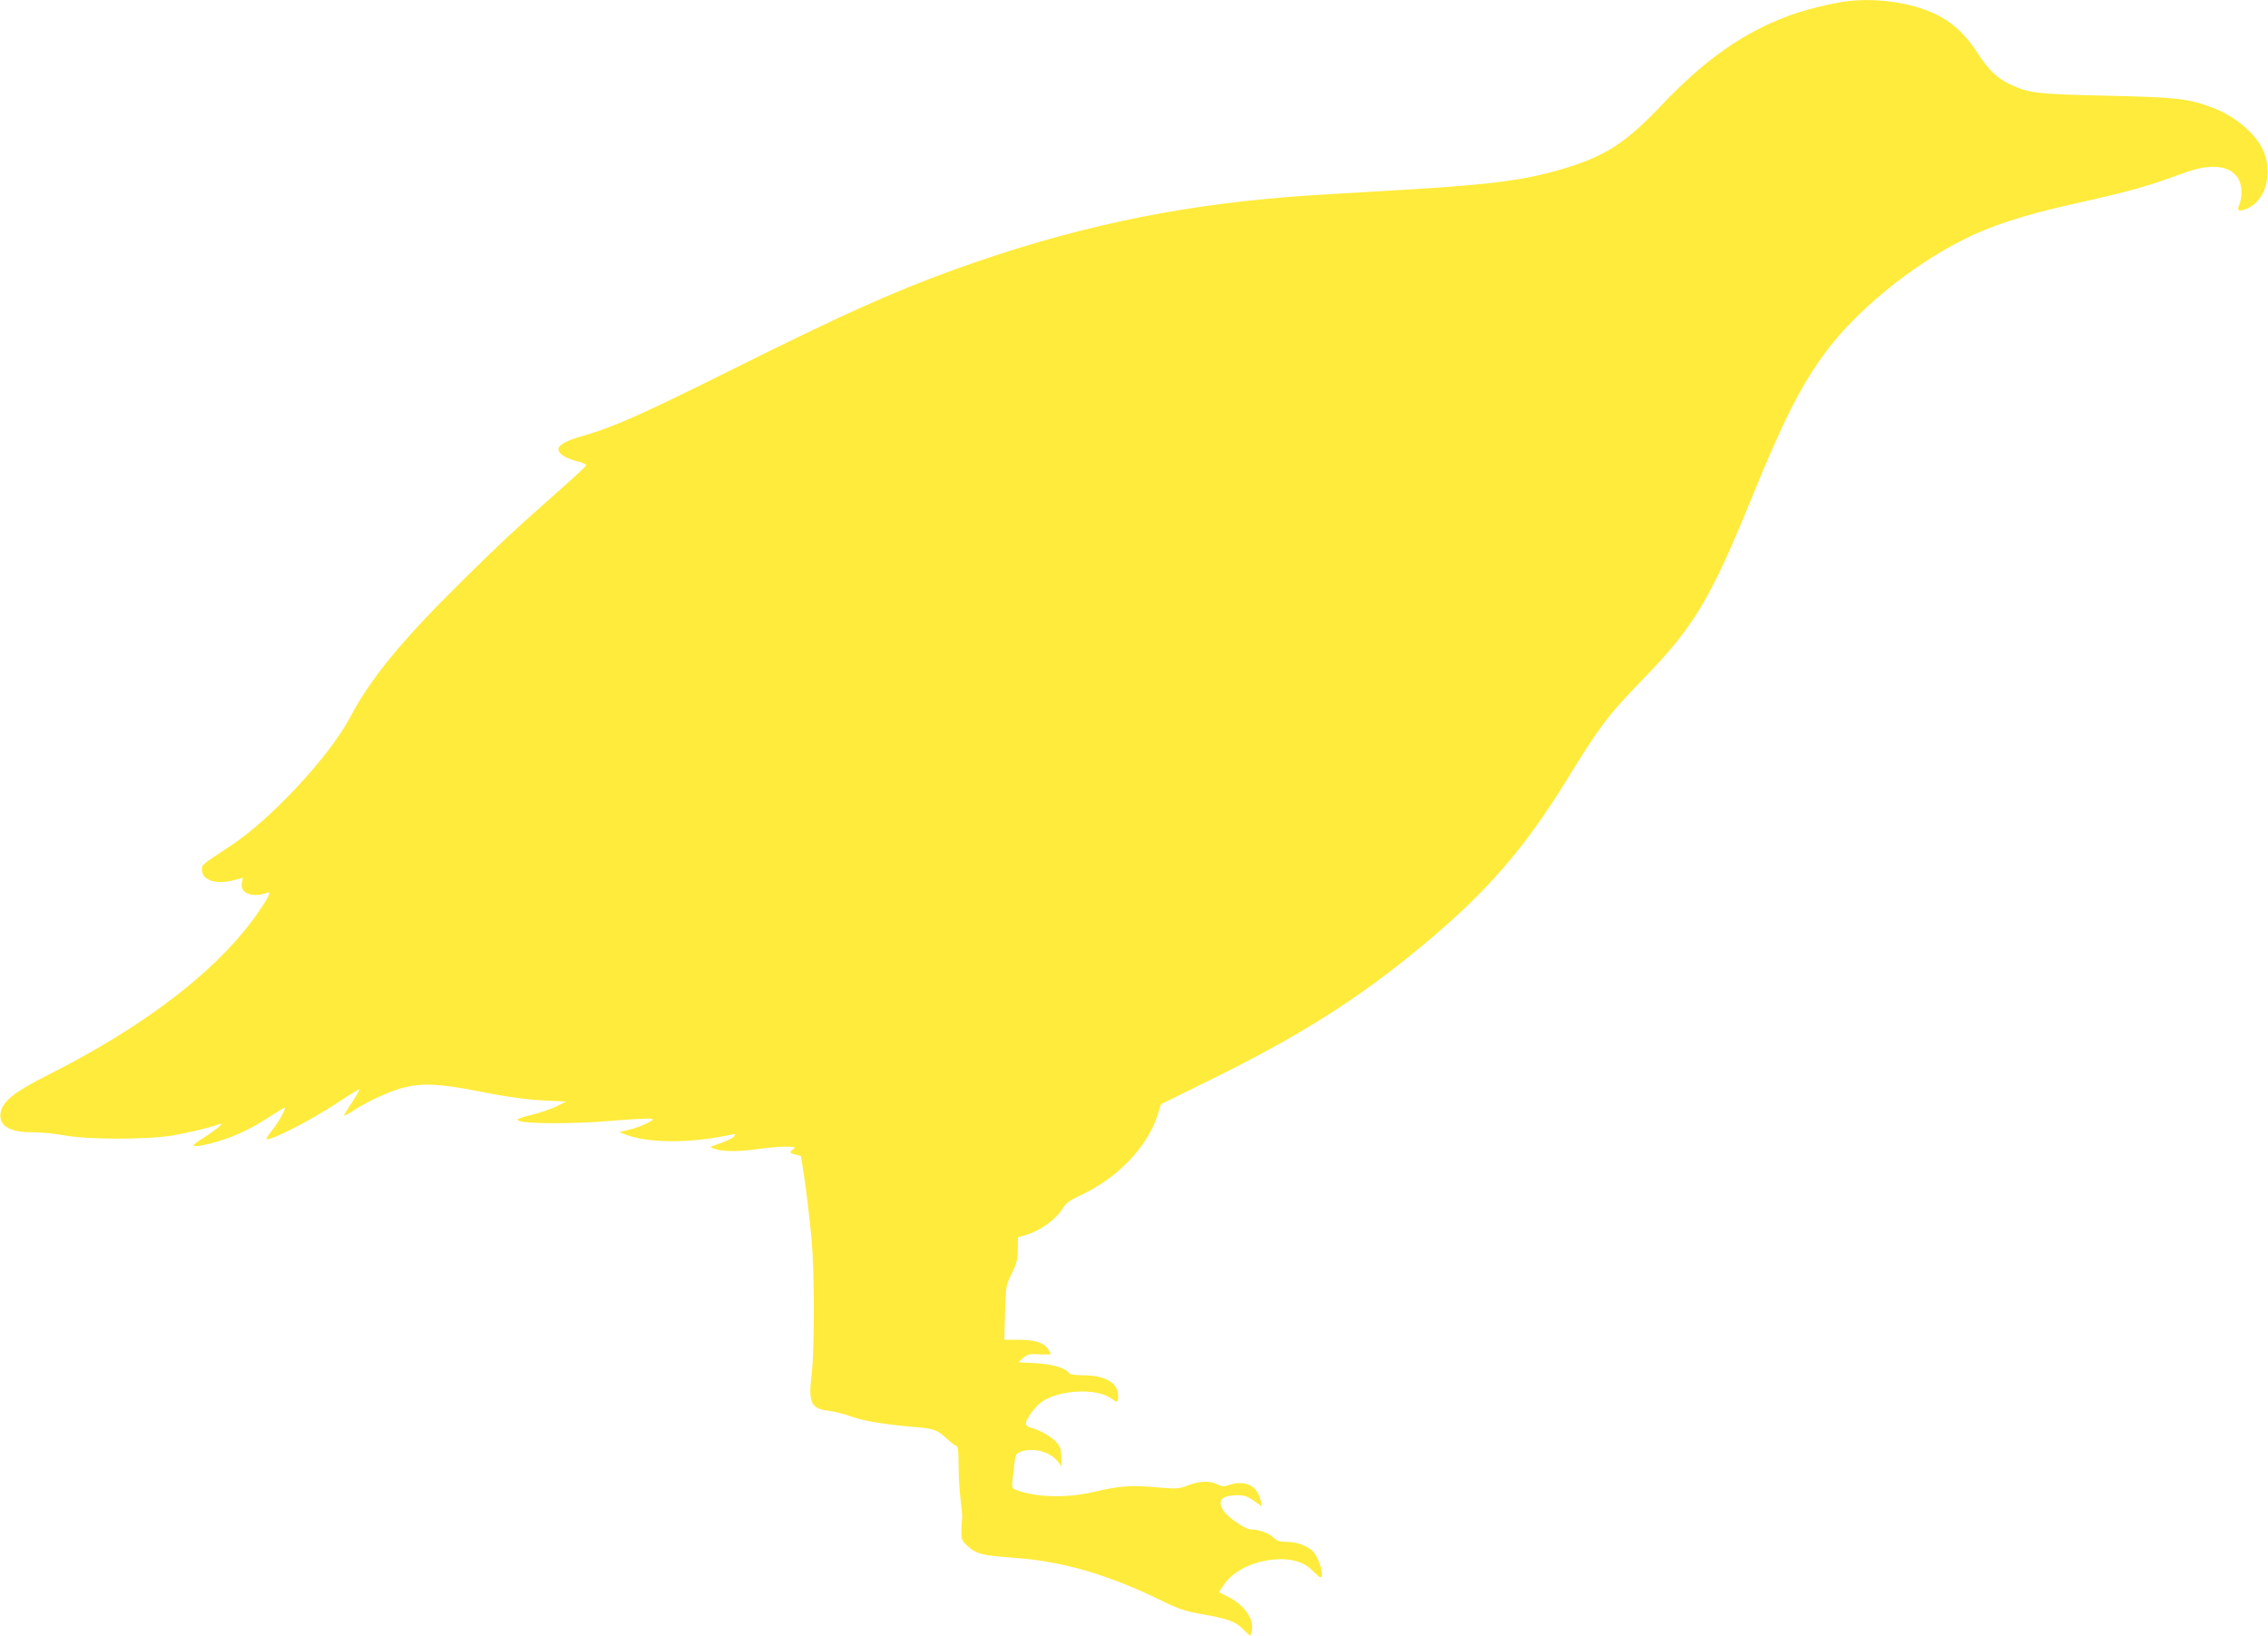 <?xml version="1.0" standalone="no"?>
<!DOCTYPE svg PUBLIC "-//W3C//DTD SVG 20010904//EN"
 "http://www.w3.org/TR/2001/REC-SVG-20010904/DTD/svg10.dtd">
<svg version="1.0" xmlns="http://www.w3.org/2000/svg"
 width="1280pt" height="923pt" viewBox="0 0 1280 923"
 preserveAspectRatio="xMidYMid meet">
<g transform="translate(0,923) scale(0.1,-0.1)"
fill="#ffeb3b" stroke="none">
<path d="M10425 9223 c-85 -10 -241 -49 -325 -80 -263 -97 -479 -249 -729
-513 -198 -208 -313 -282 -551 -353 -232 -69 -425 -92 -1050 -127 -201 -11
-423 -25 -495 -31 -666 -53 -1245 -179 -1880 -407 -349 -126 -639 -256 -1255
-563 -531 -264 -670 -326 -849 -378 -106 -30 -149 -57 -138 -85 9 -23 46 -44
105 -59 29 -7 52 -17 51 -23 -2 -5 -80 -77 -175 -161 -237 -209 -311 -279
-517 -482 -351 -346 -525 -558 -642 -780 -114 -216 -445 -573 -670 -721 -174
-115 -165 -107 -165 -140 0 -57 82 -83 178 -57 l53 14 -6 -28 c-9 -40 23 -69
76 -69 22 0 49 5 60 10 32 17 23 -9 -28 -85 -219 -330 -635 -655 -1205 -942
-186 -94 -252 -146 -264 -209 -14 -75 48 -114 181 -113 44 0 123 -7 175 -17
131 -25 472 -25 615 -1 92 16 212 45 260 63 39 15 -5 -24 -83 -74 -86 -54 -78
-62 37 -34 113 29 214 74 319 142 51 33 95 60 98 60 11 0 -30 -77 -66 -122
-22 -28 -39 -53 -36 -55 15 -15 252 106 404 207 64 43 119 76 121 74 2 -2 -17
-36 -43 -75 -26 -39 -46 -72 -44 -74 2 -2 28 12 58 32 81 52 206 109 281 127
107 26 205 21 436 -25 142 -28 251 -43 343 -48 l135 -7 -57 -28 c-31 -15 -96
-37 -143 -48 -68 -17 -82 -24 -69 -31 34 -19 304 -20 515 -2 112 9 215 15 229
13 23 -3 22 -5 -18 -26 -23 -12 -68 -29 -100 -36 l-57 -14 30 -12 c128 -51
362 -53 595 -4 31 7 34 6 22 -9 -12 -13 -50 -30 -122 -54 -12 -4 -11 -7 5 -13
48 -18 135 -20 239 -5 60 8 137 15 170 15 53 -1 59 -2 44 -14 -25 -18 -23 -23
12 -31 17 -4 30 -7 30 -8 0 -1 5 -29 10 -62 17 -102 38 -274 51 -415 16 -191
16 -609 0 -752 -20 -165 -5 -197 98 -209 31 -4 83 -17 116 -29 73 -27 181 -45
343 -60 136 -11 148 -15 209 -71 24 -22 47 -39 53 -39 6 0 10 -41 10 -108 0
-59 5 -146 11 -192 6 -47 10 -94 9 -105 -2 -11 -4 -44 -4 -73 -1 -49 2 -56 36
-87 47 -43 81 -52 261 -65 277 -20 532 -95 837 -244 84 -42 129 -57 206 -71
165 -29 204 -43 247 -86 22 -21 41 -39 42 -39 2 0 6 11 9 25 17 67 -40 149
-137 197 l-48 24 29 43 c57 84 184 141 317 143 82 1 144 -22 189 -71 17 -17
33 -31 38 -31 24 0 -5 104 -40 144 -28 31 -93 56 -149 56 -42 0 -57 5 -76 24
-25 25 -83 46 -128 46 -30 0 -128 67 -153 104 -37 57 -14 87 68 89 48 1 62 -4
102 -31 l46 -33 -7 33 c-18 86 -89 120 -183 87 -24 -8 -37 -7 -61 5 -42 22
-99 20 -165 -5 -54 -21 -63 -21 -184 -11 -139 13 -208 7 -357 -28 -145 -34
-322 -29 -428 12 -26 10 -27 14 -23 52 3 22 8 67 11 98 6 52 9 57 37 67 70 25
165 -1 208 -56 l20 -26 0 51 c0 40 -5 57 -26 82 -27 32 -97 72 -146 84 -18 4
-28 13 -28 25 0 24 51 93 88 120 97 69 309 80 392 21 38 -27 40 -26 40 16 0
72 -74 114 -202 114 -37 0 -70 5 -73 10 -19 30 -91 52 -188 58 l-100 5 28 25
c25 21 36 24 92 20 35 -2 63 -1 63 2 0 3 -7 16 -16 29 -25 36 -75 51 -165 51
l-81 0 4 152 c4 150 5 154 38 222 28 57 34 80 34 136 l1 68 40 12 c90 27 173
87 216 156 15 25 40 43 86 64 214 97 384 271 444 453 l22 67 256 126 c515 252
854 465 1217 767 363 301 577 547 823 947 178 290 228 356 416 550 297 305
386 454 625 1040 173 425 276 629 414 814 172 232 477 482 771 631 156 80 347
142 625 204 330 74 403 94 640 180 184 66 310 20 310 -113 0 -25 -5 -57 -12
-71 -15 -33 -6 -40 34 -26 112 39 160 198 100 334 -41 92 -159 192 -281 238
-140 53 -203 60 -601 69 -396 9 -436 14 -542 62 -75 35 -123 80 -184 174 -89
137 -180 210 -323 257 -123 41 -285 57 -416 40z"/>
</g>
</svg>
